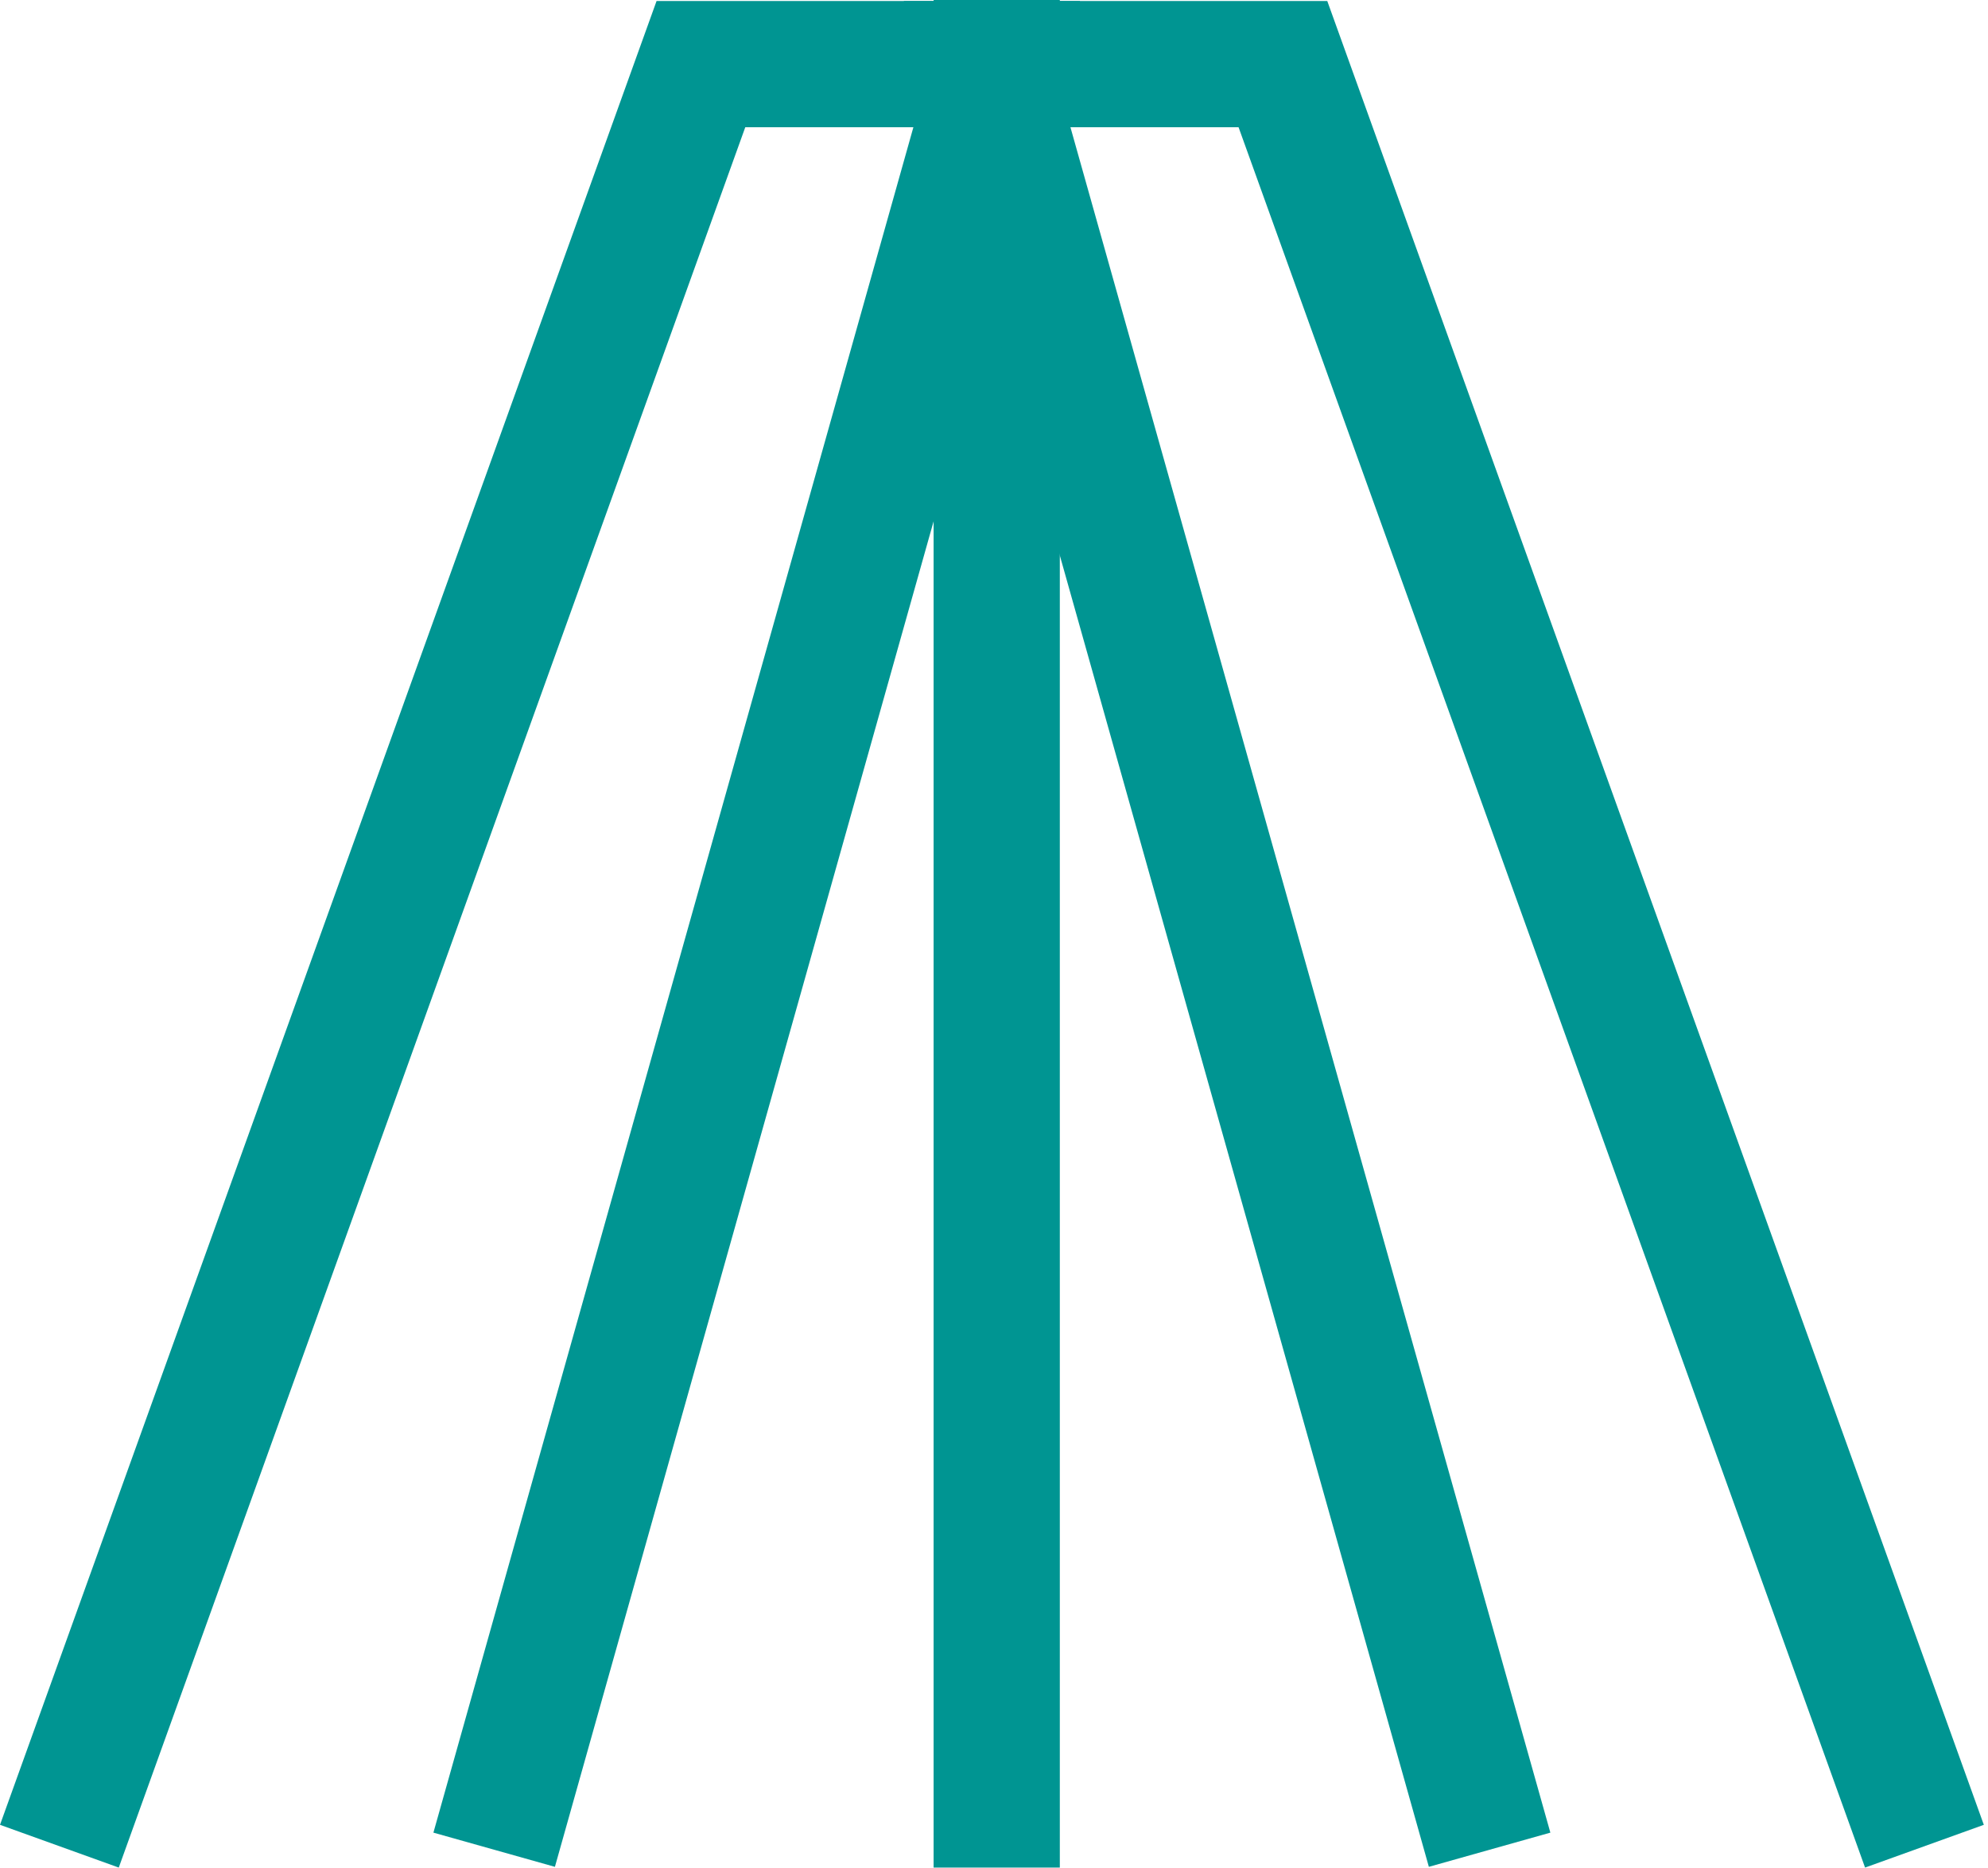 <?xml version="1.0" encoding="UTF-8"?> <svg xmlns="http://www.w3.org/2000/svg" fill="none" stroke="#009592" stroke-miterlimit="10" stroke-width="20" viewBox="0 0 315 296"><path d="M157.93 0v295.91M9.41 292.52 111.06 10.16h46.87L78.3 293.08"></path><path d="M304.93 292.52 203.28 10.16h-46.87L236.03 293.08"></path></svg> 